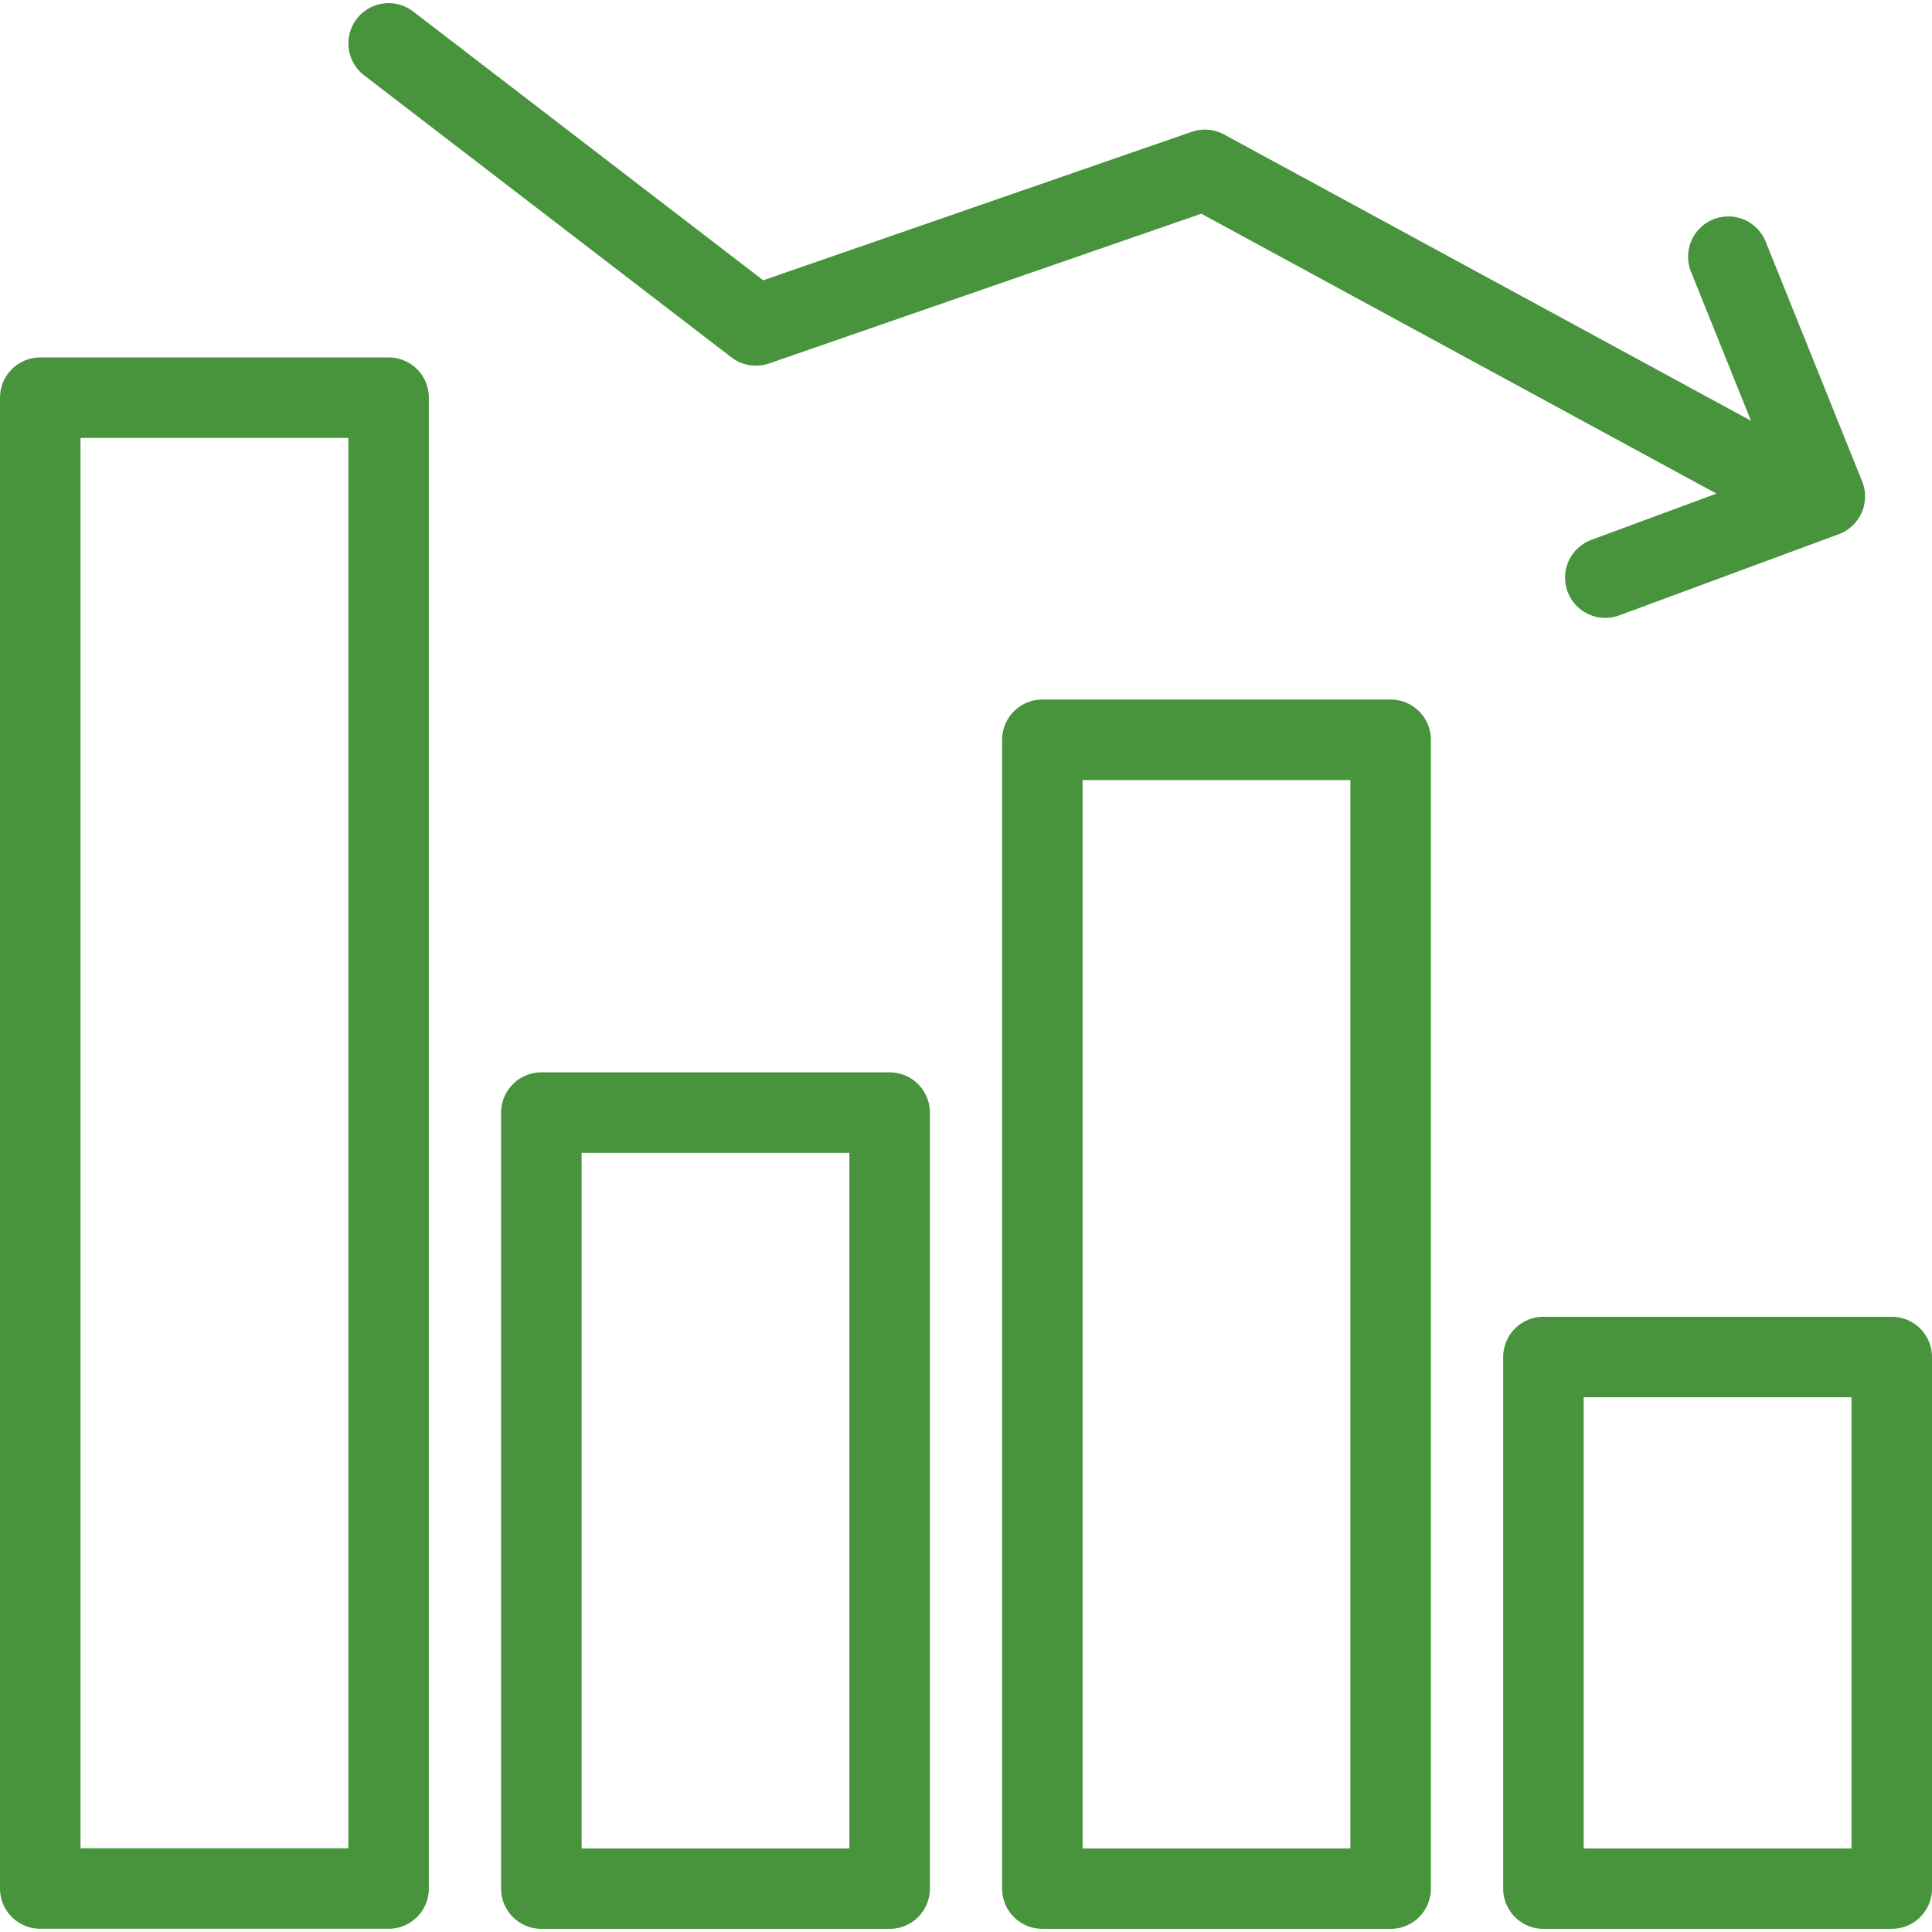 <svg xmlns="http://www.w3.org/2000/svg" width="48" height="48" fill="rgba(71,148,61,1)" viewBox="0 0 48 48"><g fill="none" stroke="rgba(71,148,61,1)" stroke-width="2" stroke-linecap="round" stroke-linejoin="round" stroke-miterlimit="10"><path d="M38.346 33.715H47v13.207h-8.654zM25.897 18.38h8.653v28.542h-8.653zM13.45 27.642h8.653v19.28H13.45zM1 9.88h8.655v37.04H1zM9.655 1.078l9.125 7.007L29.935 4.22l14.123 7.673"/><path d="M42.94 6.377l2.397 5.957-5.454 2.017"/></g></svg>